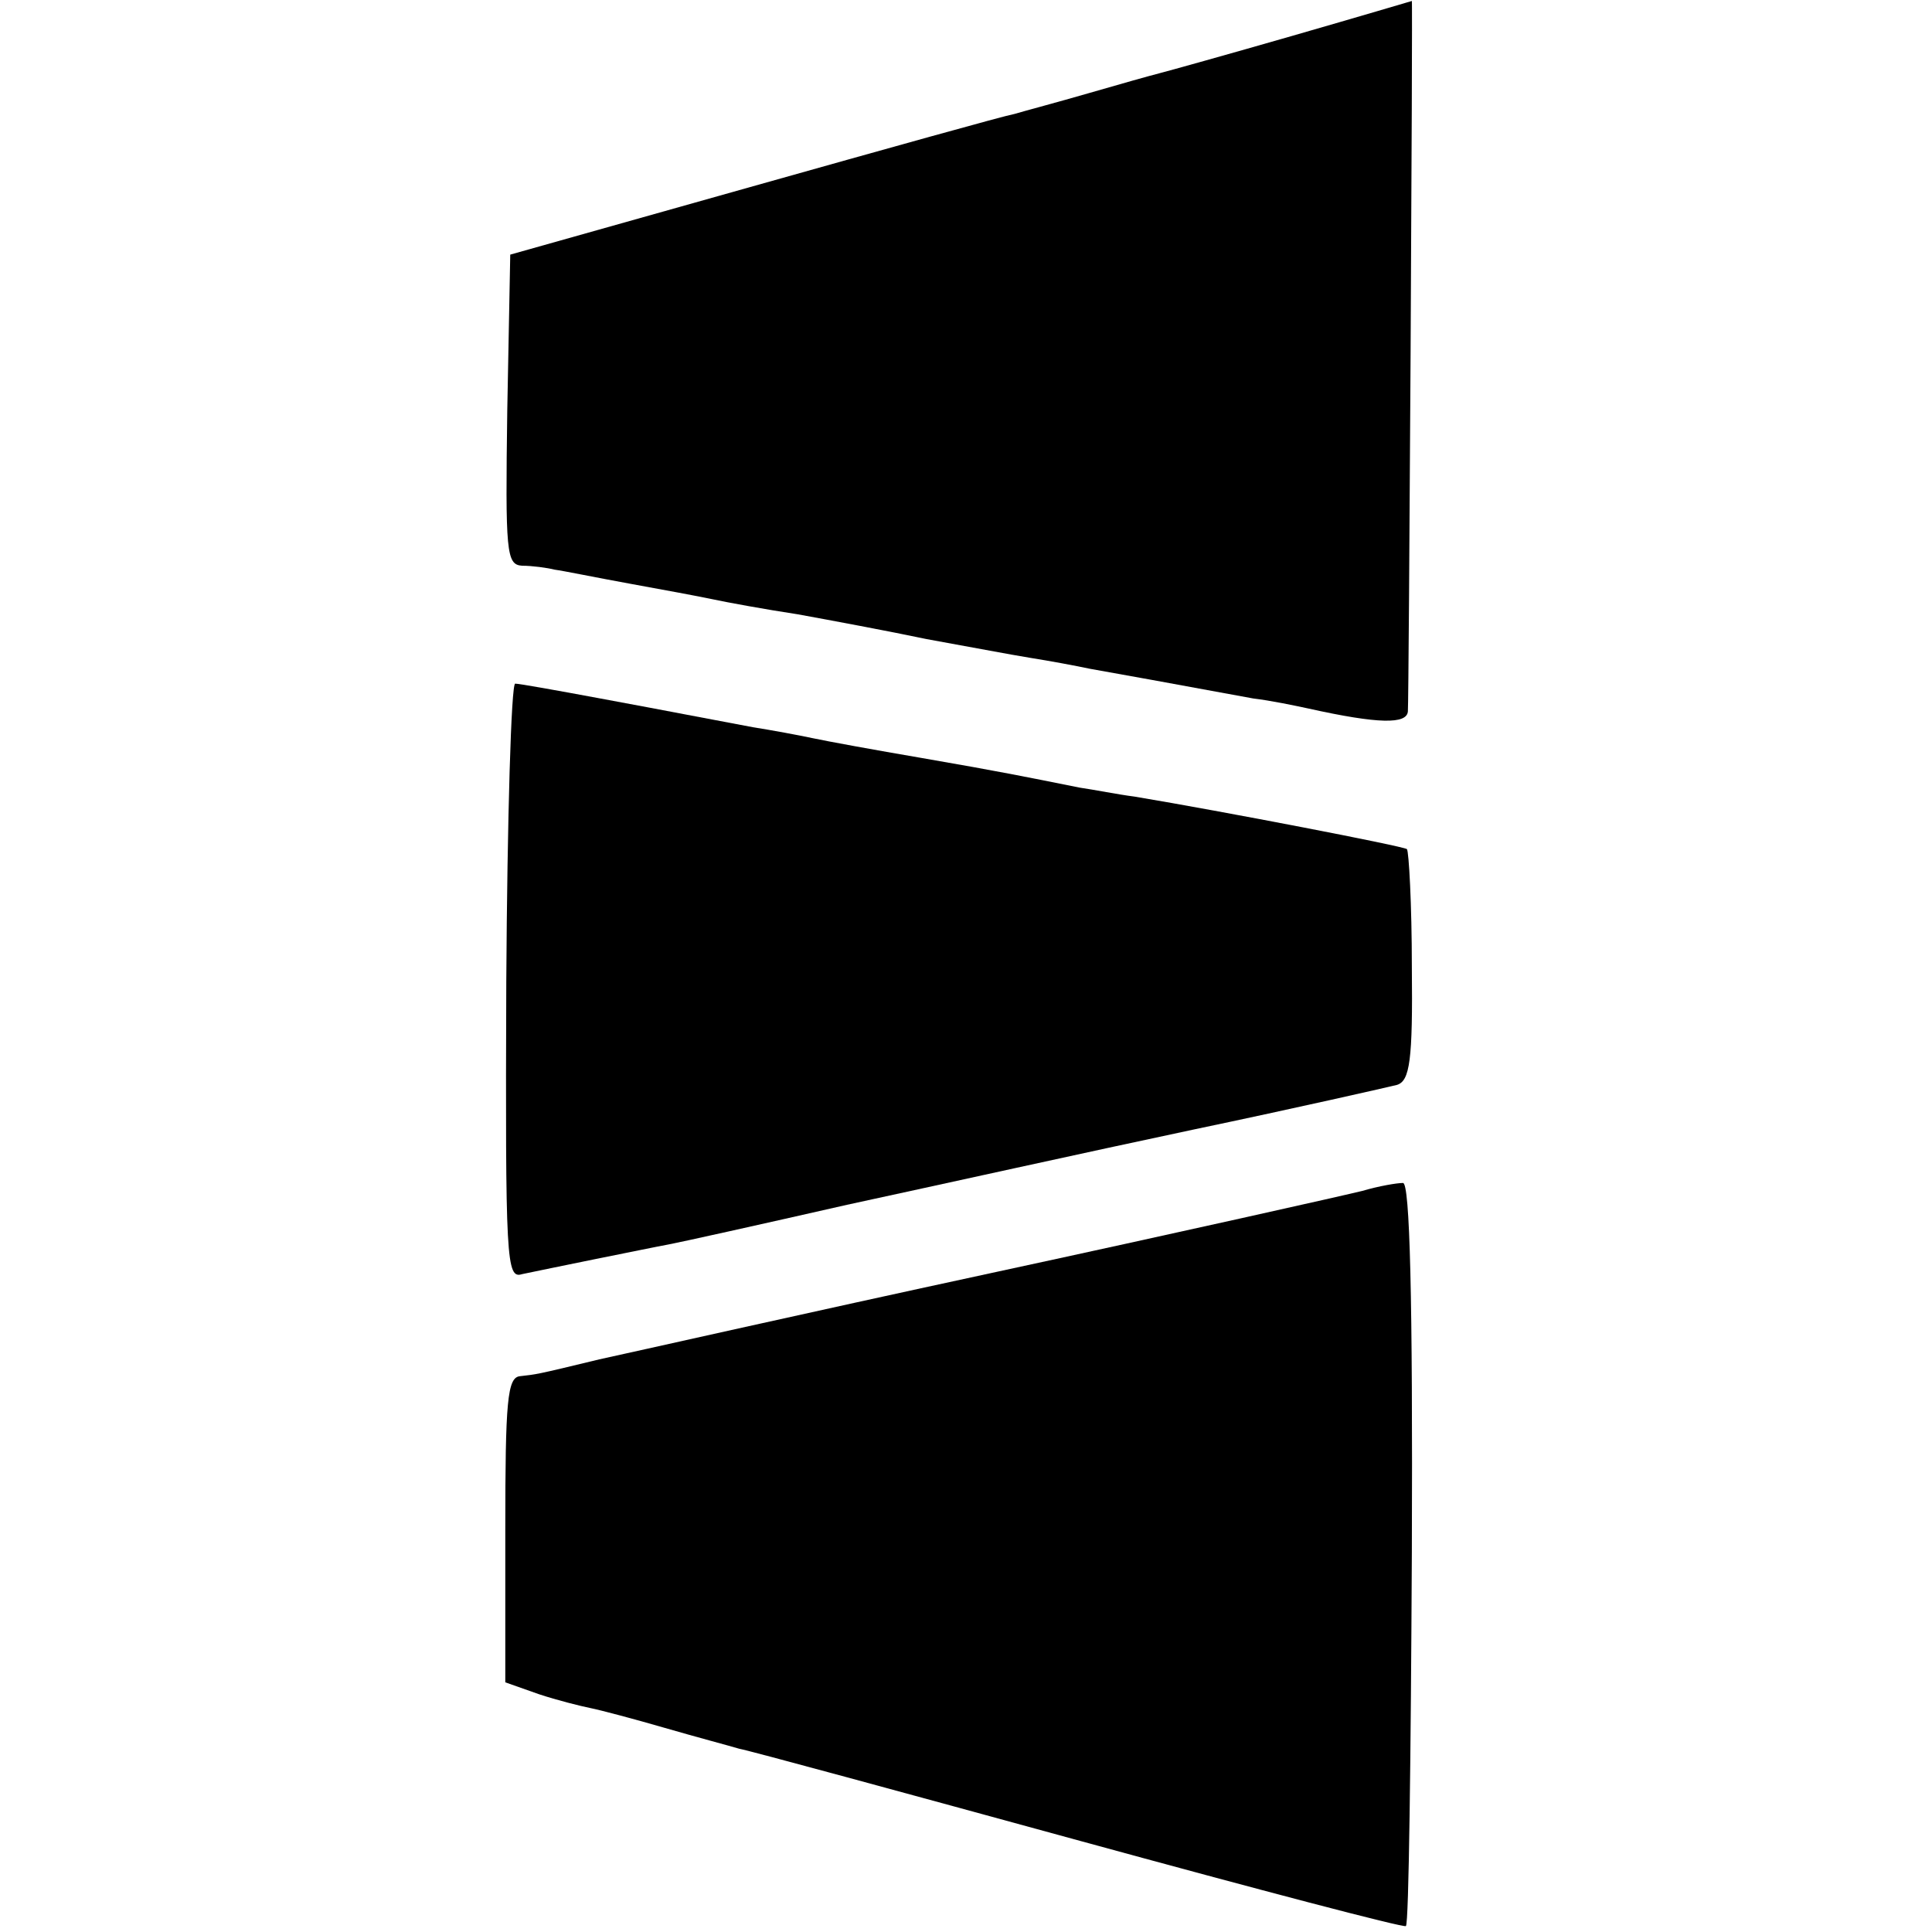 <?xml version="1.0" standalone="no"?>
<!DOCTYPE svg PUBLIC "-//W3C//DTD SVG 20010904//EN"
 "http://www.w3.org/TR/2001/REC-SVG-20010904/DTD/svg10.dtd">
<svg version="1.0" xmlns="http://www.w3.org/2000/svg"
 width="195pt" height="195pt" viewBox="0 0 195 195"
 preserveAspectRatio="xMidYMid meet">
<g transform="translate(0,195) scale(0.1,-0.1)"
fill="#000000" stroke="none">
<path d="M1305 1914 c-66 -19 -127 -36 -135 -38 -8 -2 -40 -11 -71 -20 -31 -9
-65 -18 -75 -21 -11 -2 -129 -35 -264 -73 l-245 -69 -3 -157 c-2 -144 -1 -156
15 -157 10 0 25 -2 33 -4 8 -1 42 -8 75 -14 33 -6 71 -13 85 -16 14 -3 52 -10
85 -15 33 -6 92 -17 130 -25 39 -7 86 -16 105 -19 19 -3 46 -8 60 -11 23 -4
89 -16 165 -30 17 -2 41 -7 55 -10 72 -16 100 -16 101 -3 1 10 5 720 4 717 0
0 -54 -16 -120 -35z"/>
<path d="M511 959 c-1 -283 0 -300 16 -295 10 2 43 9 73 15 30 6 64 13 75 15
11 2 92 20 180 40 88 19 246 54 350 76 105 22 197 43 205 45 13 4 16 25 15
119 0 63 -3 117 -5 119 -4 3 -185 38 -275 53 -16 2 -41 7 -55 9 -55 11 -79 16
-160 30 -47 8 -96 17 -110 20 -14 3 -41 8 -60 11 -59 11 -73 14 -154 29 -43 8
-82 15 -86 15 -4 0 -8 -135 -9 -301z"/>
<path d="M1375 748 c-16 -4 -185 -42 -375 -83 -190 -41 -367 -81 -395 -87 -66
-16 -63 -15 -80 -17 -13 -1 -15 -25 -15 -155 l0 -154 34 -12 c18 -6 42 -12 52
-14 10 -2 44 -11 75 -20 31 -9 65 -18 75 -21 11 -2 165 -44 344 -93 179 -49
327 -88 329 -86 3 2 5 172 6 377 1 257 -2 374 -9 373 -6 0 -24 -3 -41 -8z"/>
</g>
</svg>

